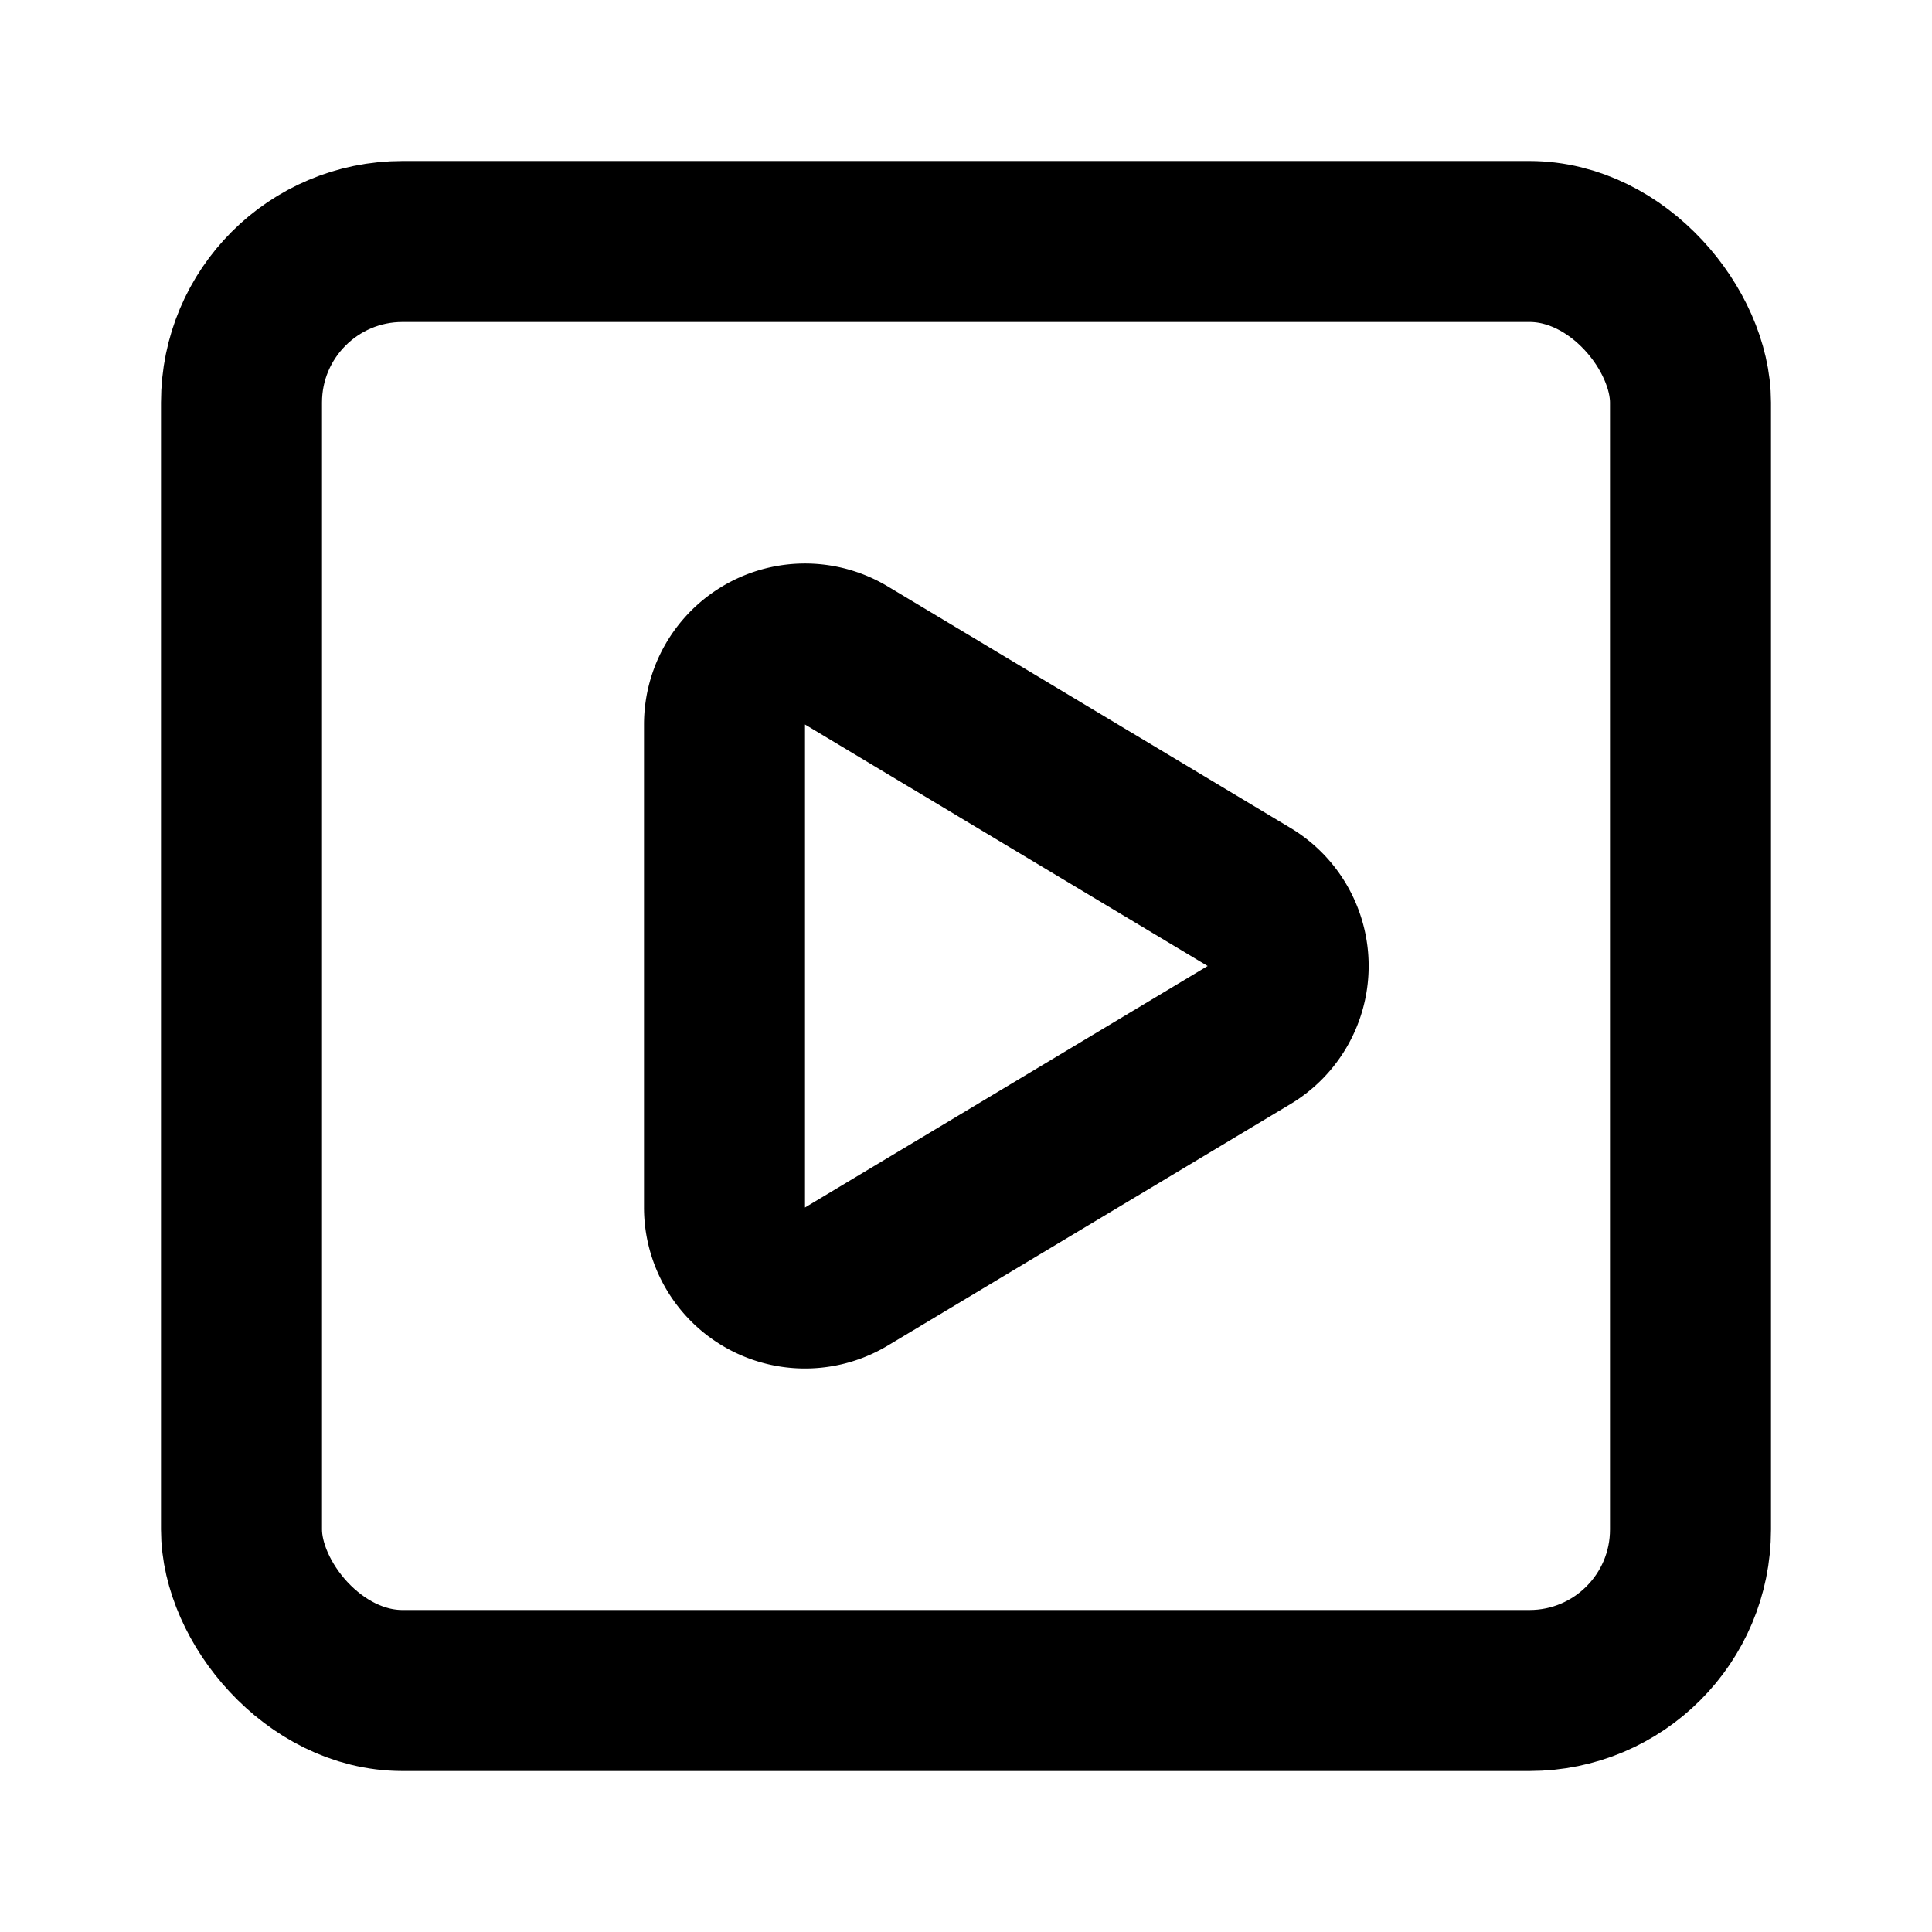 <!-- @license lucide-static v0.544.0 - ISC -->
<svg
  class="lucide lucide-play-square"
  xmlns="http://www.w3.org/2000/svg"
  width="24"
  height="24"
  viewBox="0 0 24 24"
  fill="none"
  stroke="currentColor"
  stroke-width="2"
  stroke-linecap="round"
  stroke-linejoin="round"
>
  <rect x="3" y="3" width="18" height="18" rx="2" />
  <path d="M9 9.003a1 1 0 0 1 1.517-.859l4.997 2.997a1 1 0 0 1 0 1.718l-4.997 2.997A1 1 0 0 1 9 14.996z" />
</svg>
